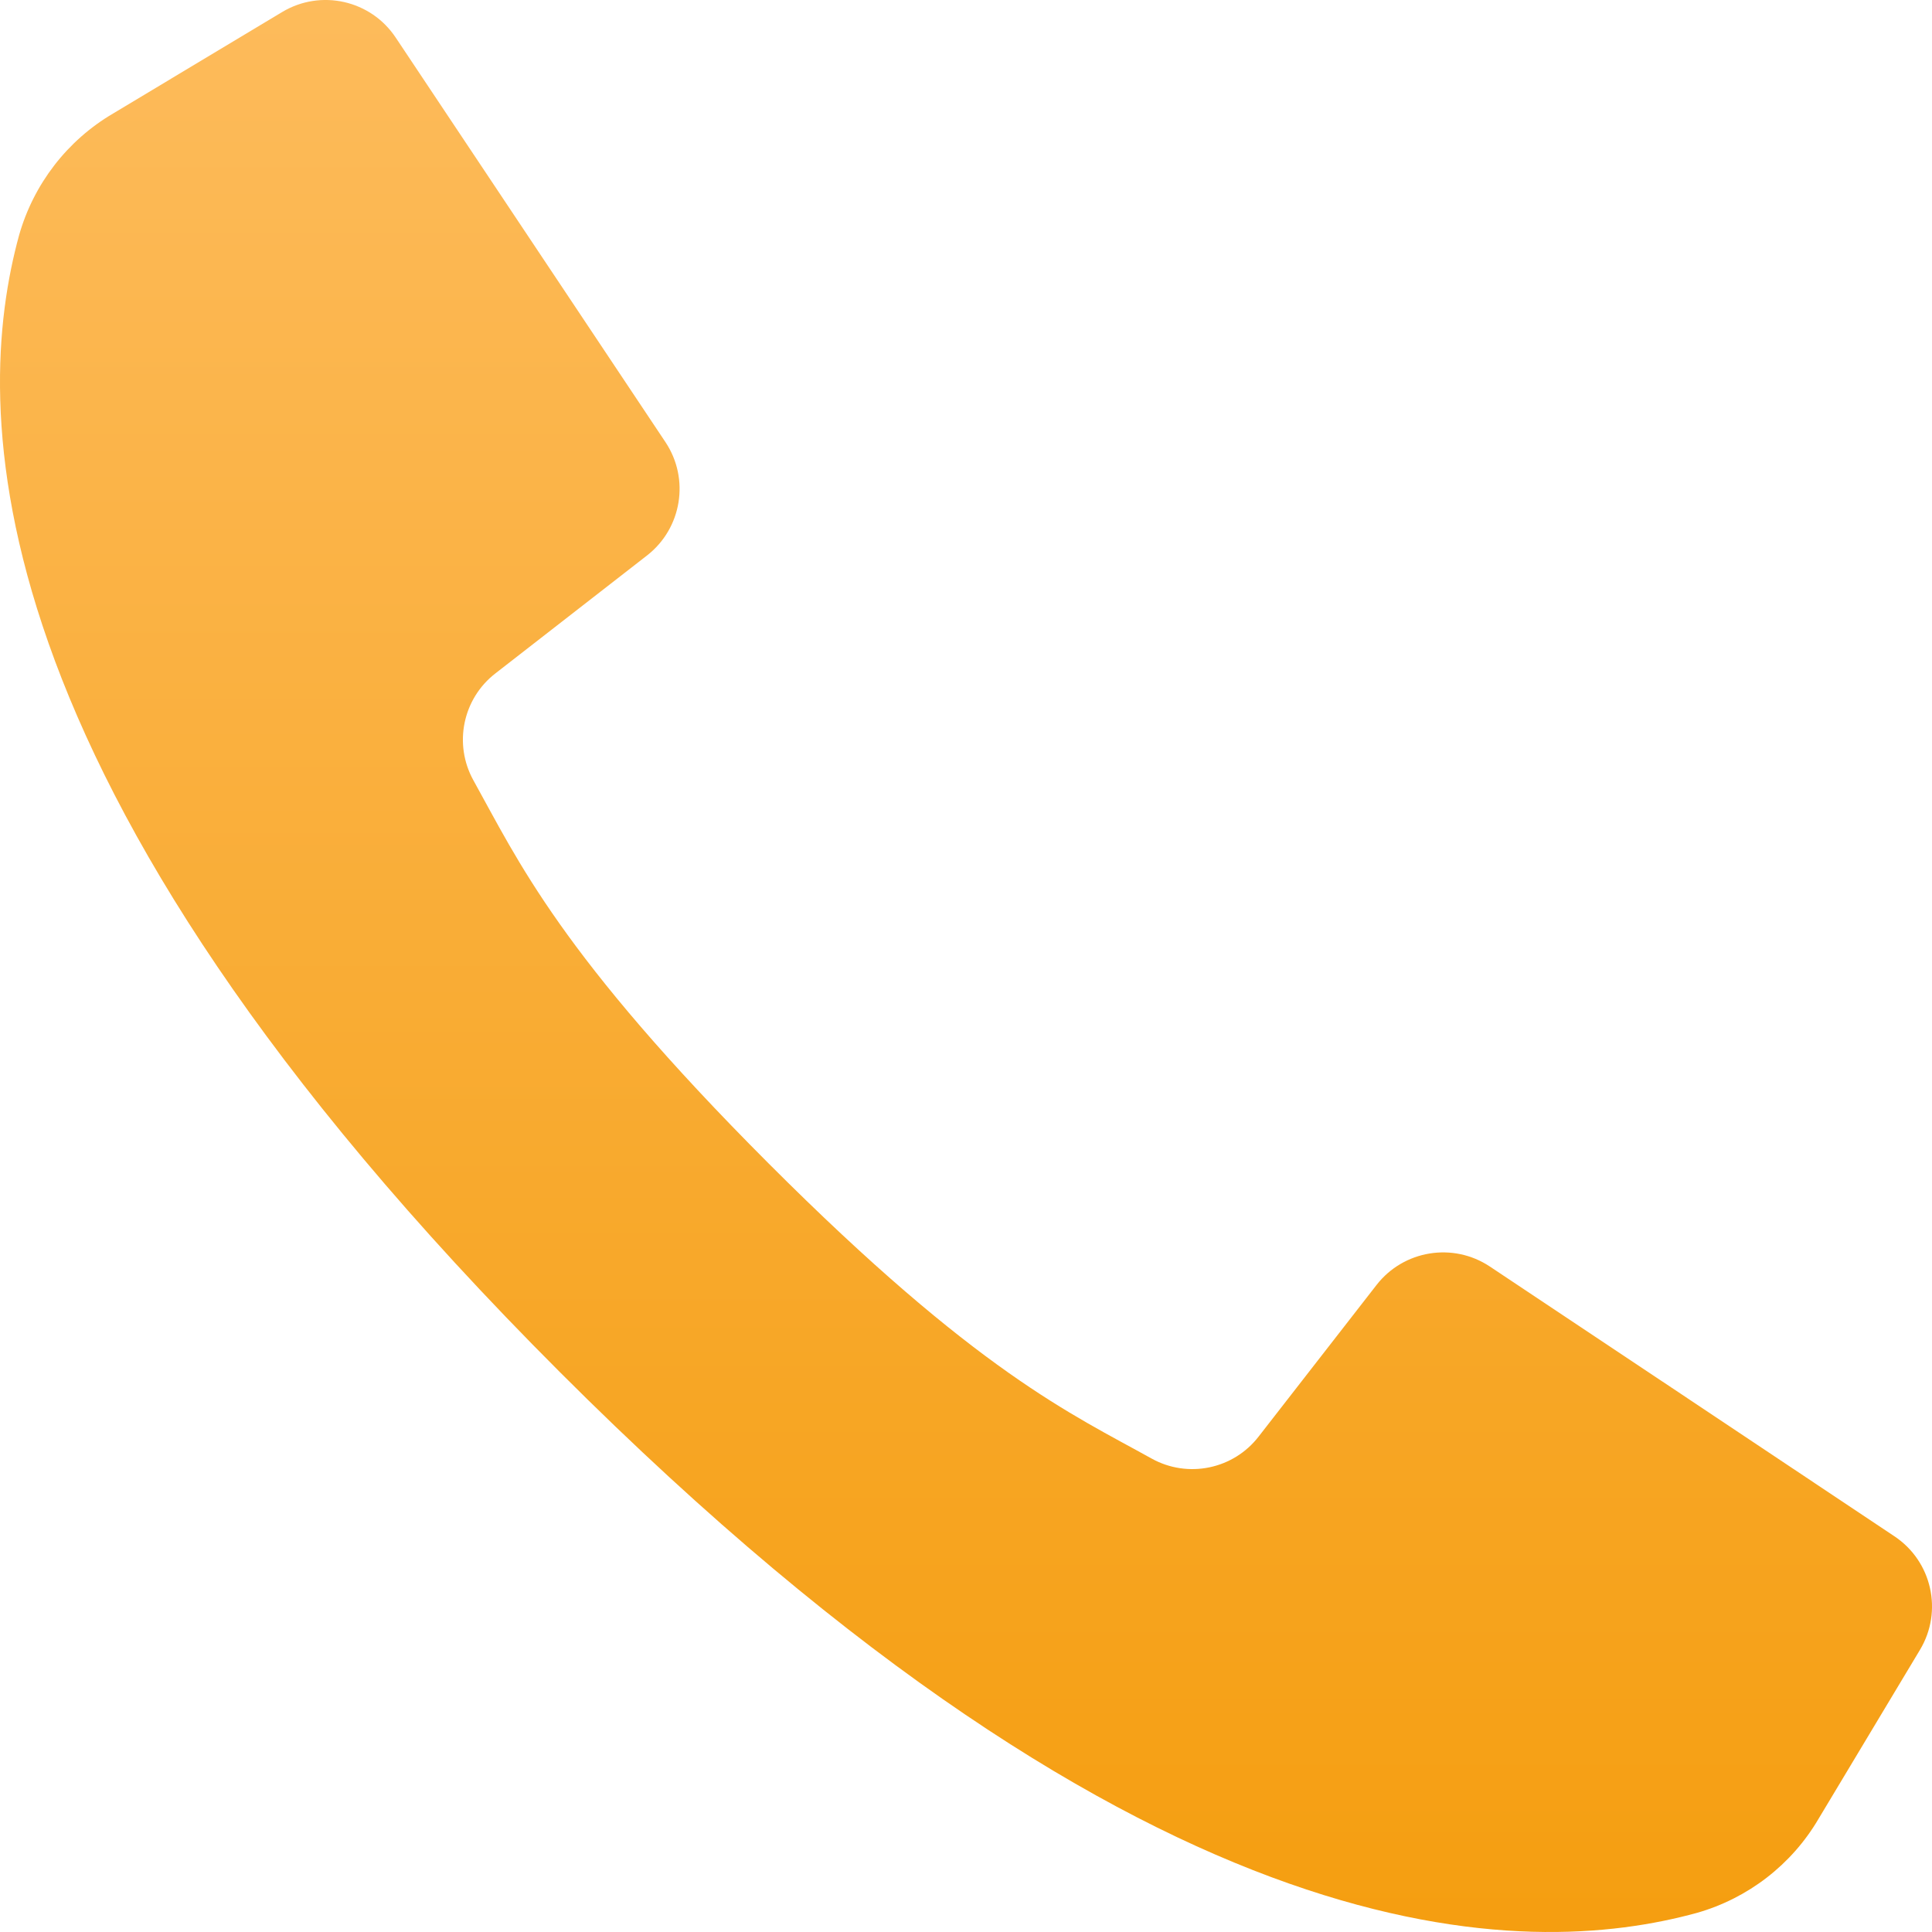 <svg width="22" height="22" viewBox="0 0 22 22" fill="none" xmlns="http://www.w3.org/2000/svg">
<path d="M21.572 17.494L19.133 15.867L16.965 14.422C16.547 14.144 15.984 14.235 15.675 14.632L14.334 16.356C14.046 16.731 13.527 16.838 13.114 16.609C12.204 16.103 11.127 15.626 8.752 13.248C6.377 10.87 5.897 9.796 5.391 8.886C5.162 8.473 5.269 7.954 5.644 7.666L7.368 6.325C7.765 6.016 7.856 5.453 7.578 5.035L6.177 2.934L4.506 0.428C4.222 0.001 3.653 -0.127 3.213 0.137L1.287 1.293C0.766 1.599 0.384 2.095 0.218 2.676C-0.309 4.597 -0.415 8.834 6.376 15.625C13.166 22.415 17.403 22.309 19.324 21.782C19.905 21.616 20.401 21.234 20.707 20.713L21.863 18.787C22.127 18.347 21.999 17.778 21.572 17.494Z" fill="url(#paint0_linear)"/>
<defs>
<linearGradient id="paint0_linear" x1="11" y1="0" x2="11" y2="22" gradientUnits="userSpaceOnUse">
<stop stop-color="#FDBB5B"/>
<stop offset="1" stop-color="#F59E10"/>
</linearGradient>
</defs>
</svg>
